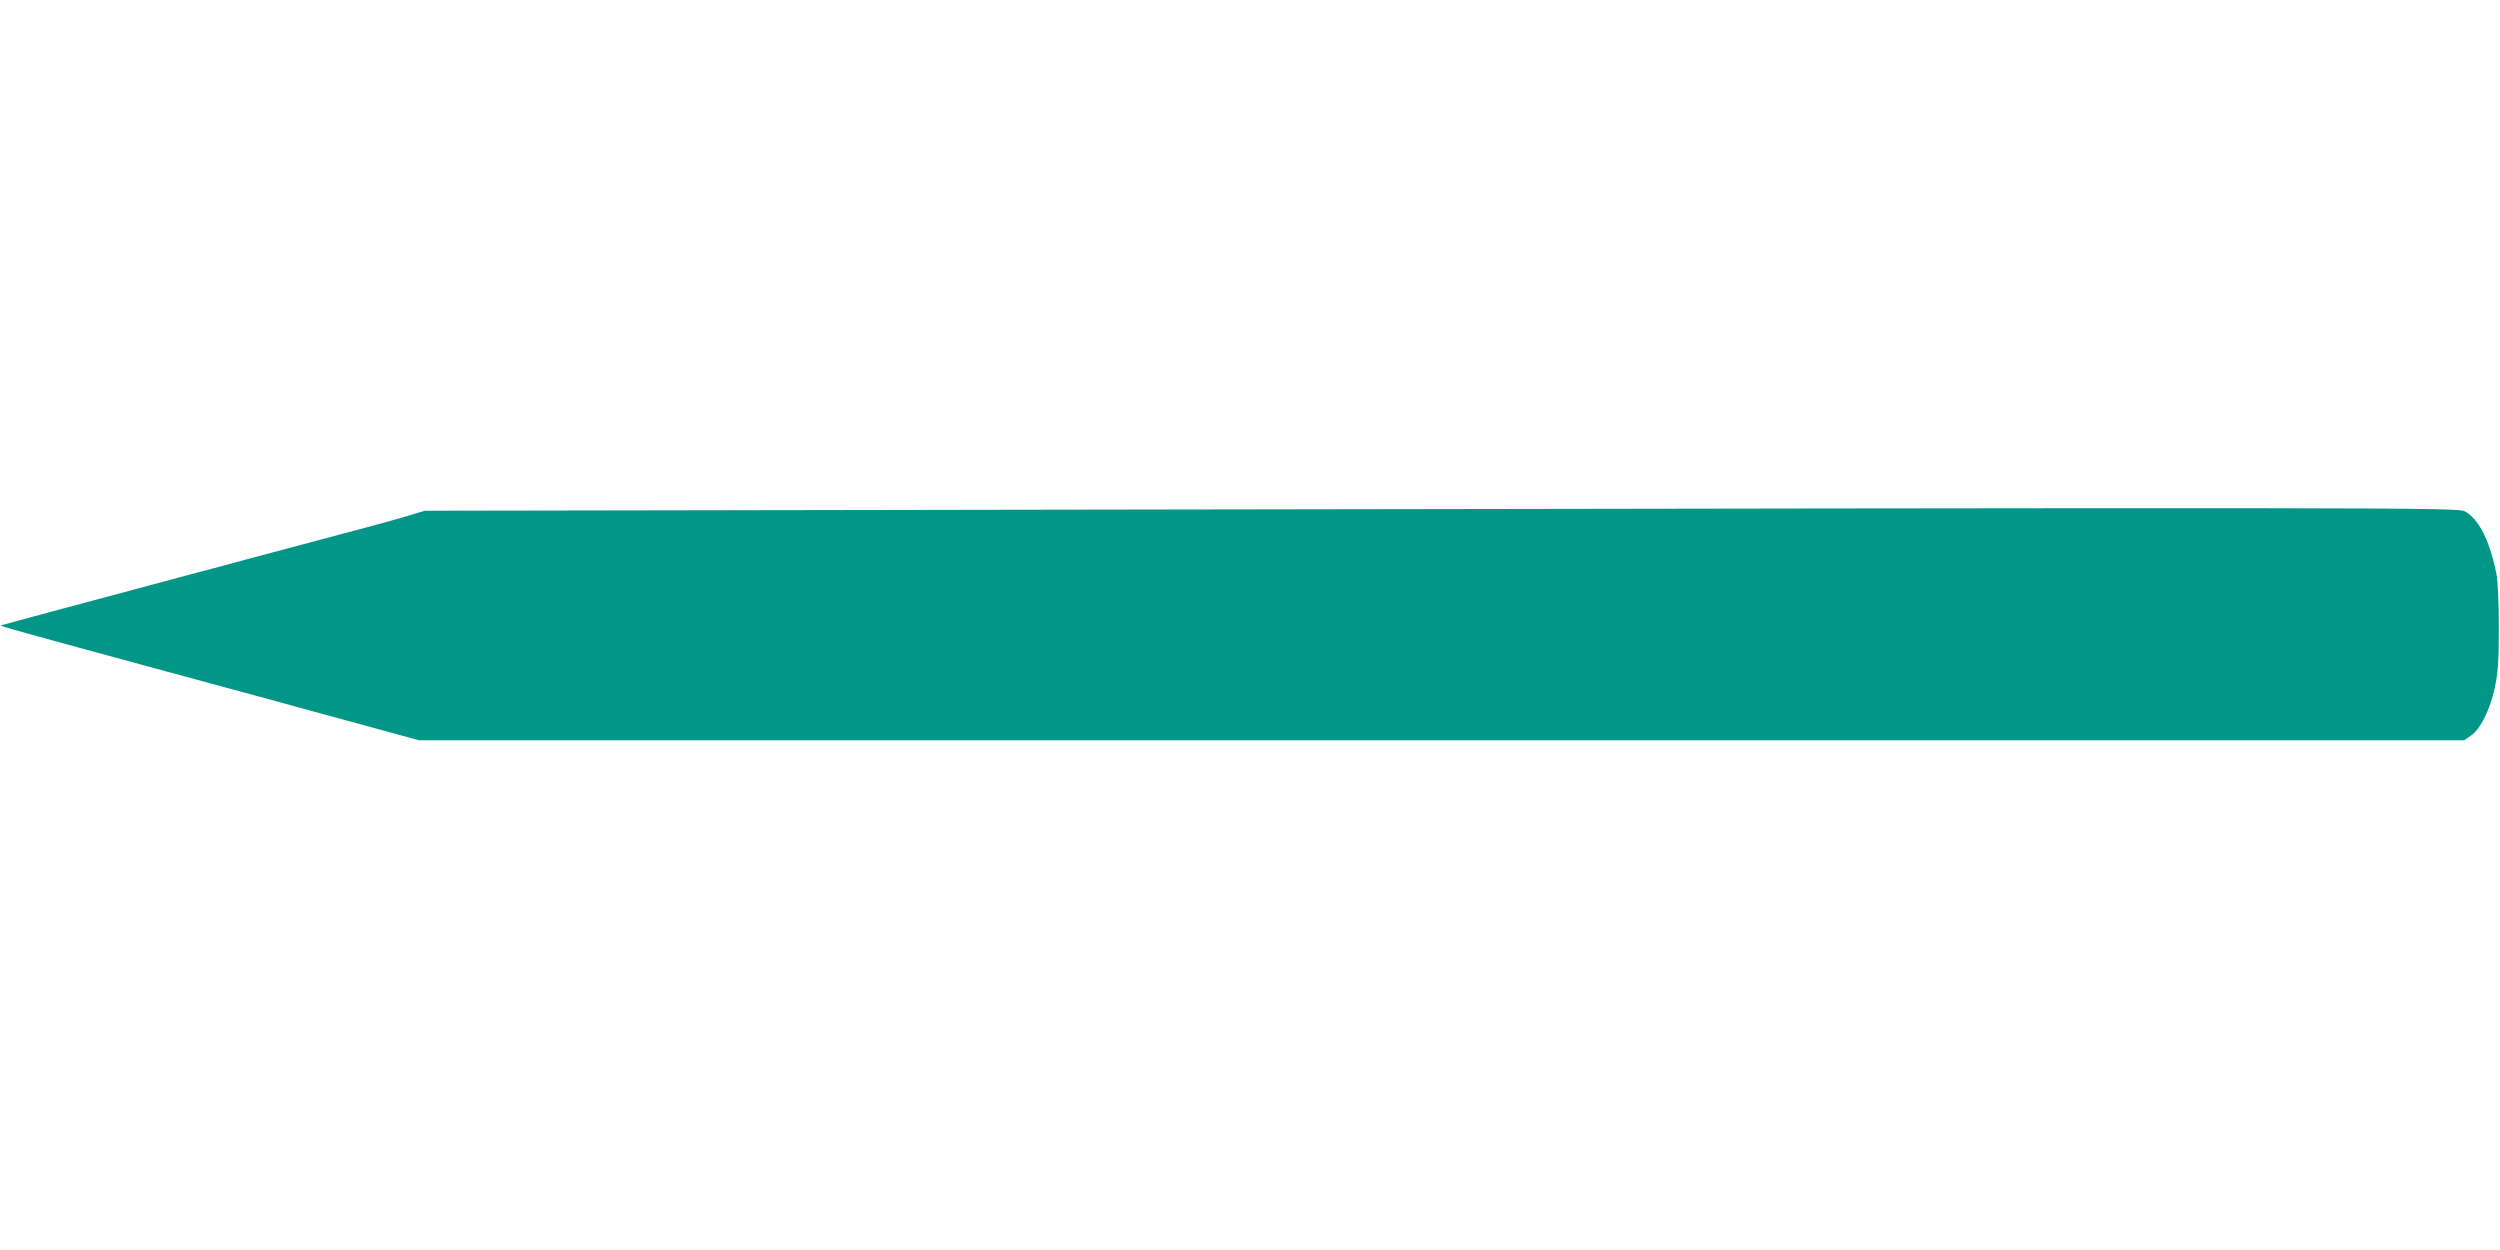 <?xml version="1.0" standalone="no"?>
<!DOCTYPE svg PUBLIC "-//W3C//DTD SVG 20010904//EN"
 "http://www.w3.org/TR/2001/REC-SVG-20010904/DTD/svg10.dtd">
<svg version="1.0" xmlns="http://www.w3.org/2000/svg"
 width="1280pt" height="640pt" viewBox="0 0 1280 640"
 preserveAspectRatio="xMidYMid meet">
<g transform="translate(0,640) scale(0.1,-0.1)"
fill="#009688" stroke="none">
<path d="M5130 3790 l-2955 -5 -90 -27 c-84 -25 -130 -37 -320 -88 -41 -11
-109 -29 -150 -40 -41 -11 -109 -29 -150 -40 -41 -11 -109 -29 -150 -40 -41
-11 -110 -29 -152 -41 -43 -11 -320 -85 -617 -165 -296 -79 -540 -145 -542
-146 -3 -4 72 -25 856 -238 344 -93 675 -183 735 -200 61 -17 209 -57 330 -90
l220 -60 5236 0 5236 0 33 23 c49 33 98 130 123 244 17 82 21 133 21 308 0
130 -5 235 -12 275 -33 169 -91 284 -162 322 -38 20 -297 20 -7490 8z"/>
</g>
</svg>
